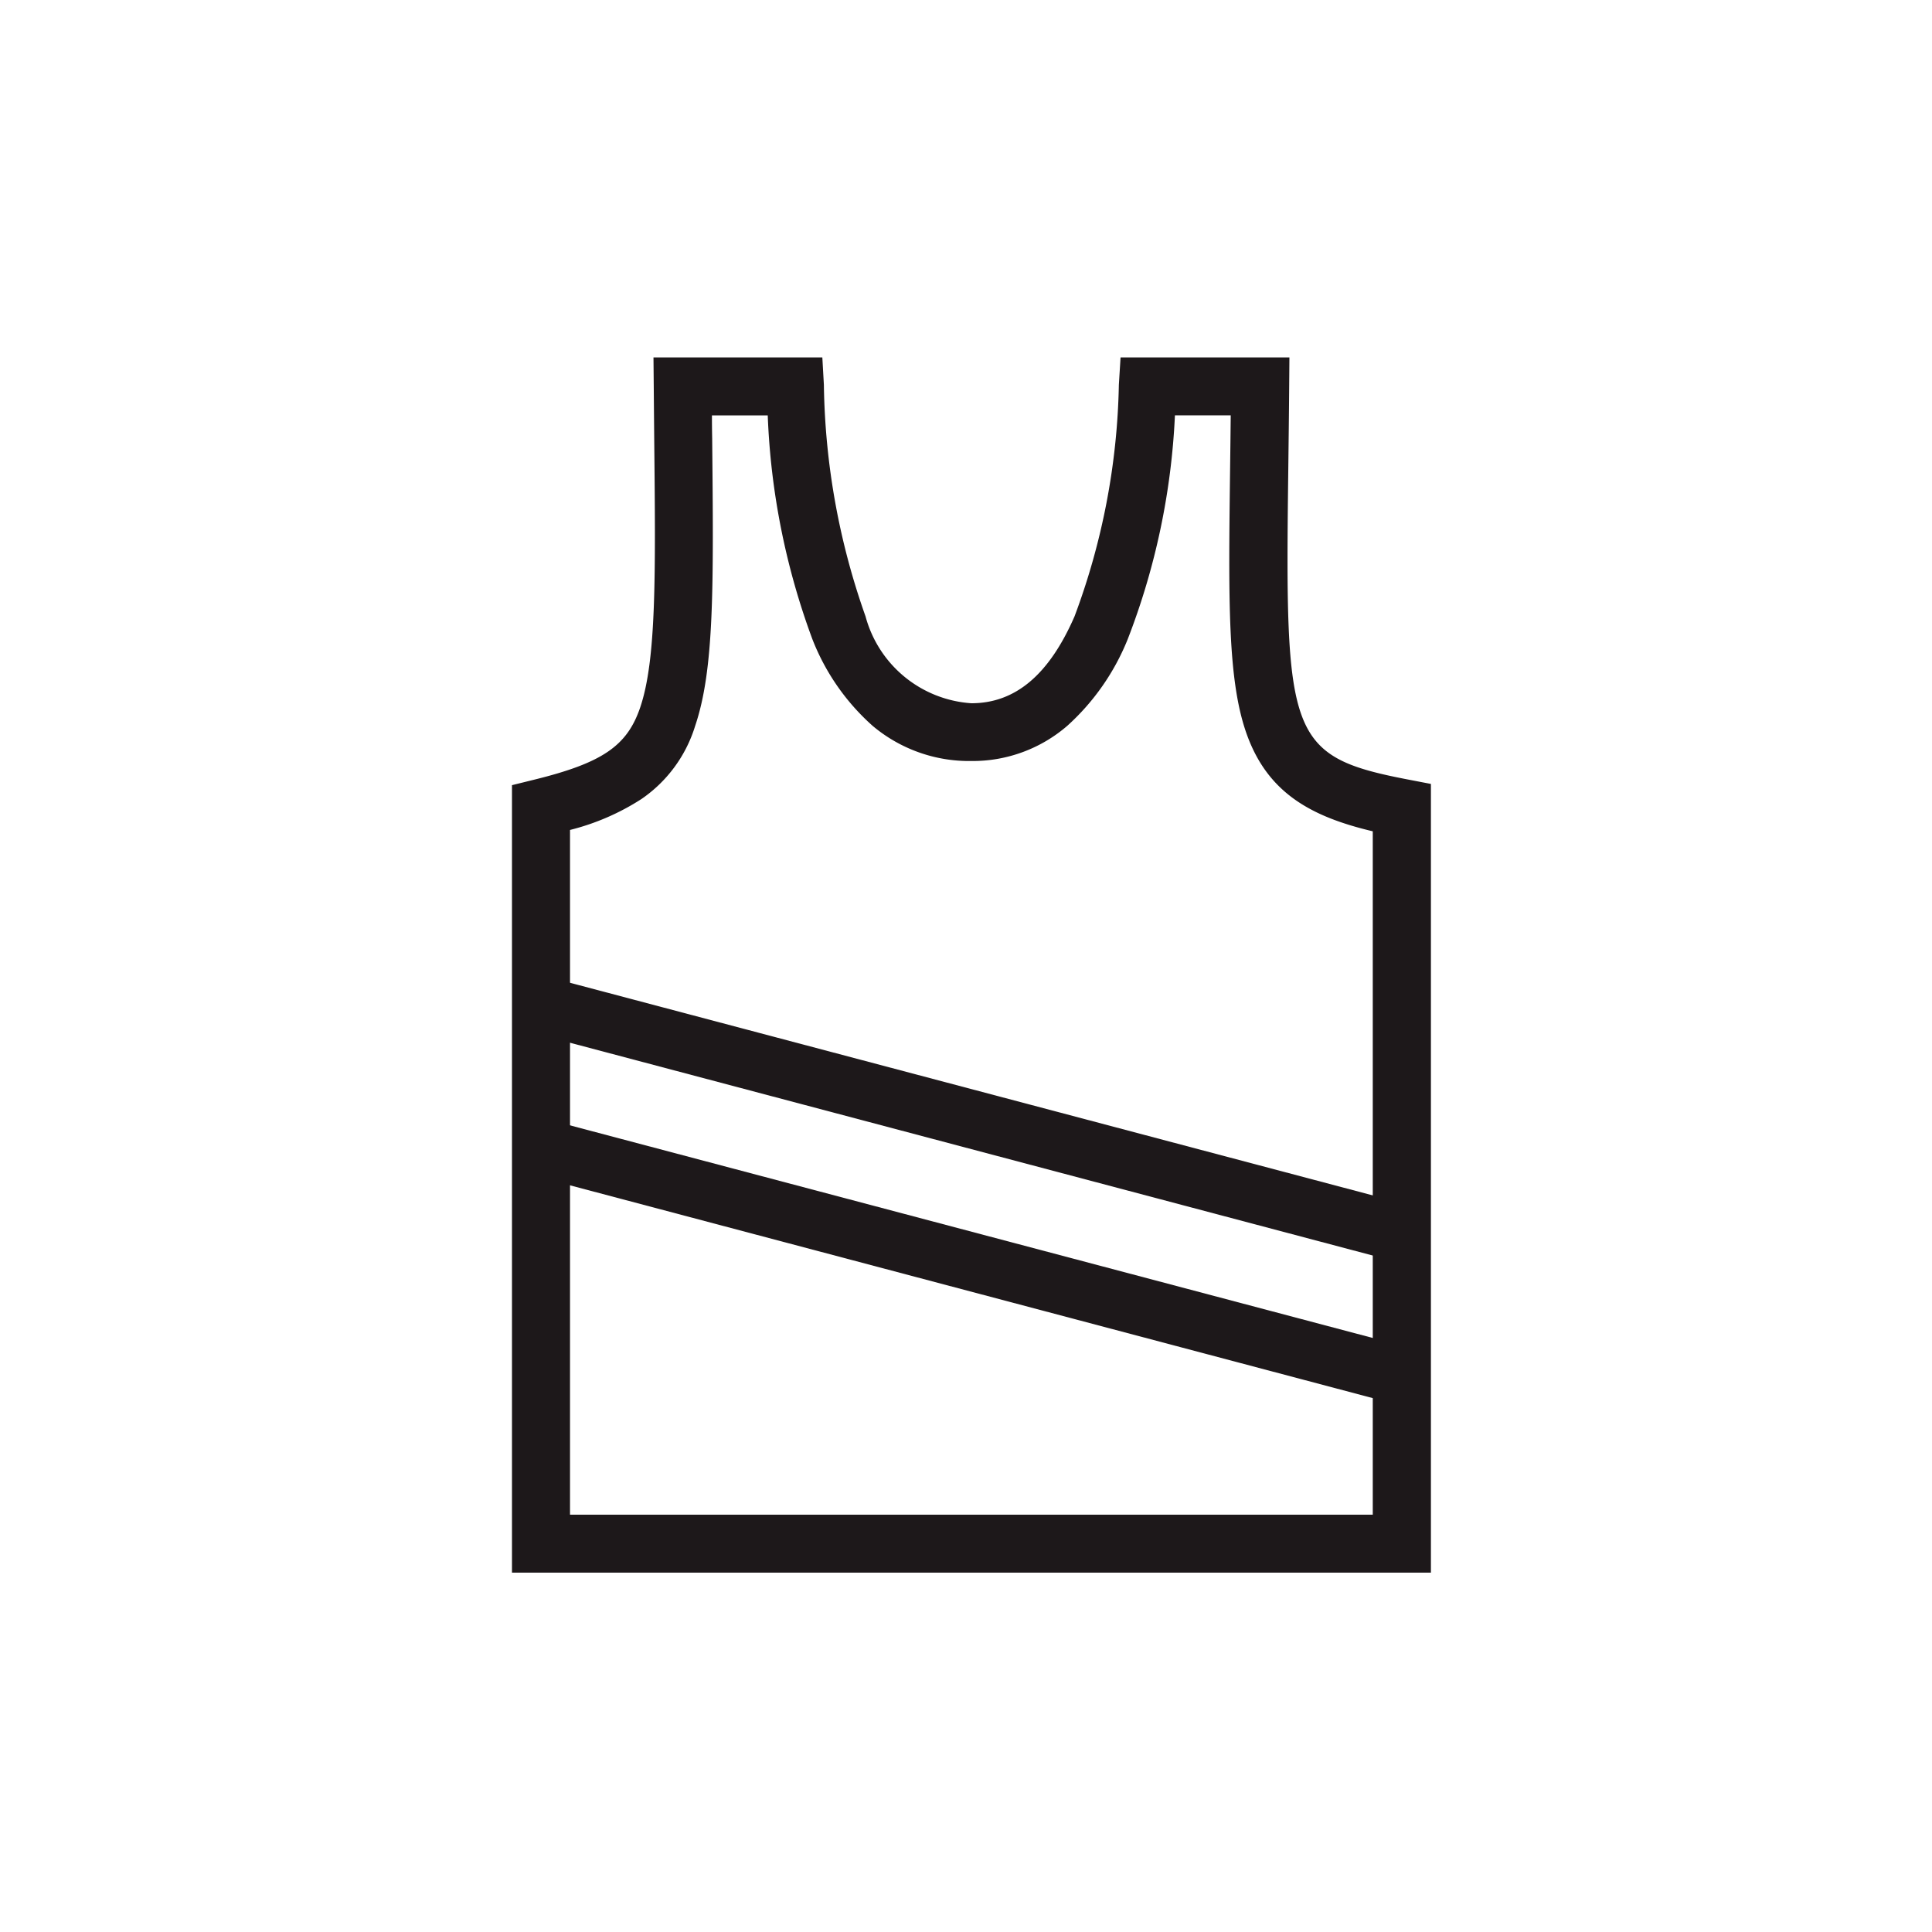 <svg xmlns="http://www.w3.org/2000/svg" width="50" height="50" viewBox="0 0 50 50">
  <g id="_001002008" data-name="001002008" transform="translate(-689 -782)">
    <rect id="bg" width="50" height="50" transform="translate(689 782)" fill="rgba(255,255,255,0)"/>
    <g id="スポーツ" transform="translate(702.5 791.5)">
      <path id="パス_2187" data-name="パス 2187" d="M3.412-.25h4.37l.04.708A18.656,18.656,0,0,0,8.9,6.452,3.046,3.046,0,0,0,11.639,8.7c1.137,0,2.011-.736,2.671-2.251A18.037,18.037,0,0,0,15.456.458L15.5-.25h4.37l-.006.756c-.006.761-.015,1.452-.023,2.12-.087,6.909-.02,7.448,3.083,8.045l.608.117V31.2H-.25V10.82l.571-.141c1.766-.435,2.408-.872,2.747-1.87.418-1.23.4-3.384.363-6.954q-.006-.643-.012-1.35Zm2.957,1.5H4.925q0,.3.006.591c.037,3.855.057,5.979-.442,7.45A3.555,3.555,0,0,1,3.1,11.179a6.168,6.168,0,0,1-1.848.8V29.7H22.027V12.014c-1.6-.379-2.71-.994-3.255-2.495-.506-1.393-.48-3.471-.437-6.913.006-.438.011-.886.016-1.357H16.907a18.326,18.326,0,0,1-1.222,5.794,6.059,6.059,0,0,1-1.564,2.241,3.743,3.743,0,0,1-2.482.911,3.879,3.879,0,0,1-2.553-.908A5.832,5.832,0,0,1,7.522,7.036,18.7,18.7,0,0,1,6.369,1.25Z" fill="#1d181a"/>
      <path id="線_64" data-name="線 64" d="M22.085,6.63-.192.725.192-.725l22.277,5.9Z" transform="translate(0.5 16.511)" fill="#1d181a"/>
      <path id="線_65" data-name="線 65" d="M22.085,6.63-.192.725.192-.725l22.277,5.9Z" transform="translate(0.5 20.201)" fill="#1d181a"/>
    </g>
  </g>
</svg>
